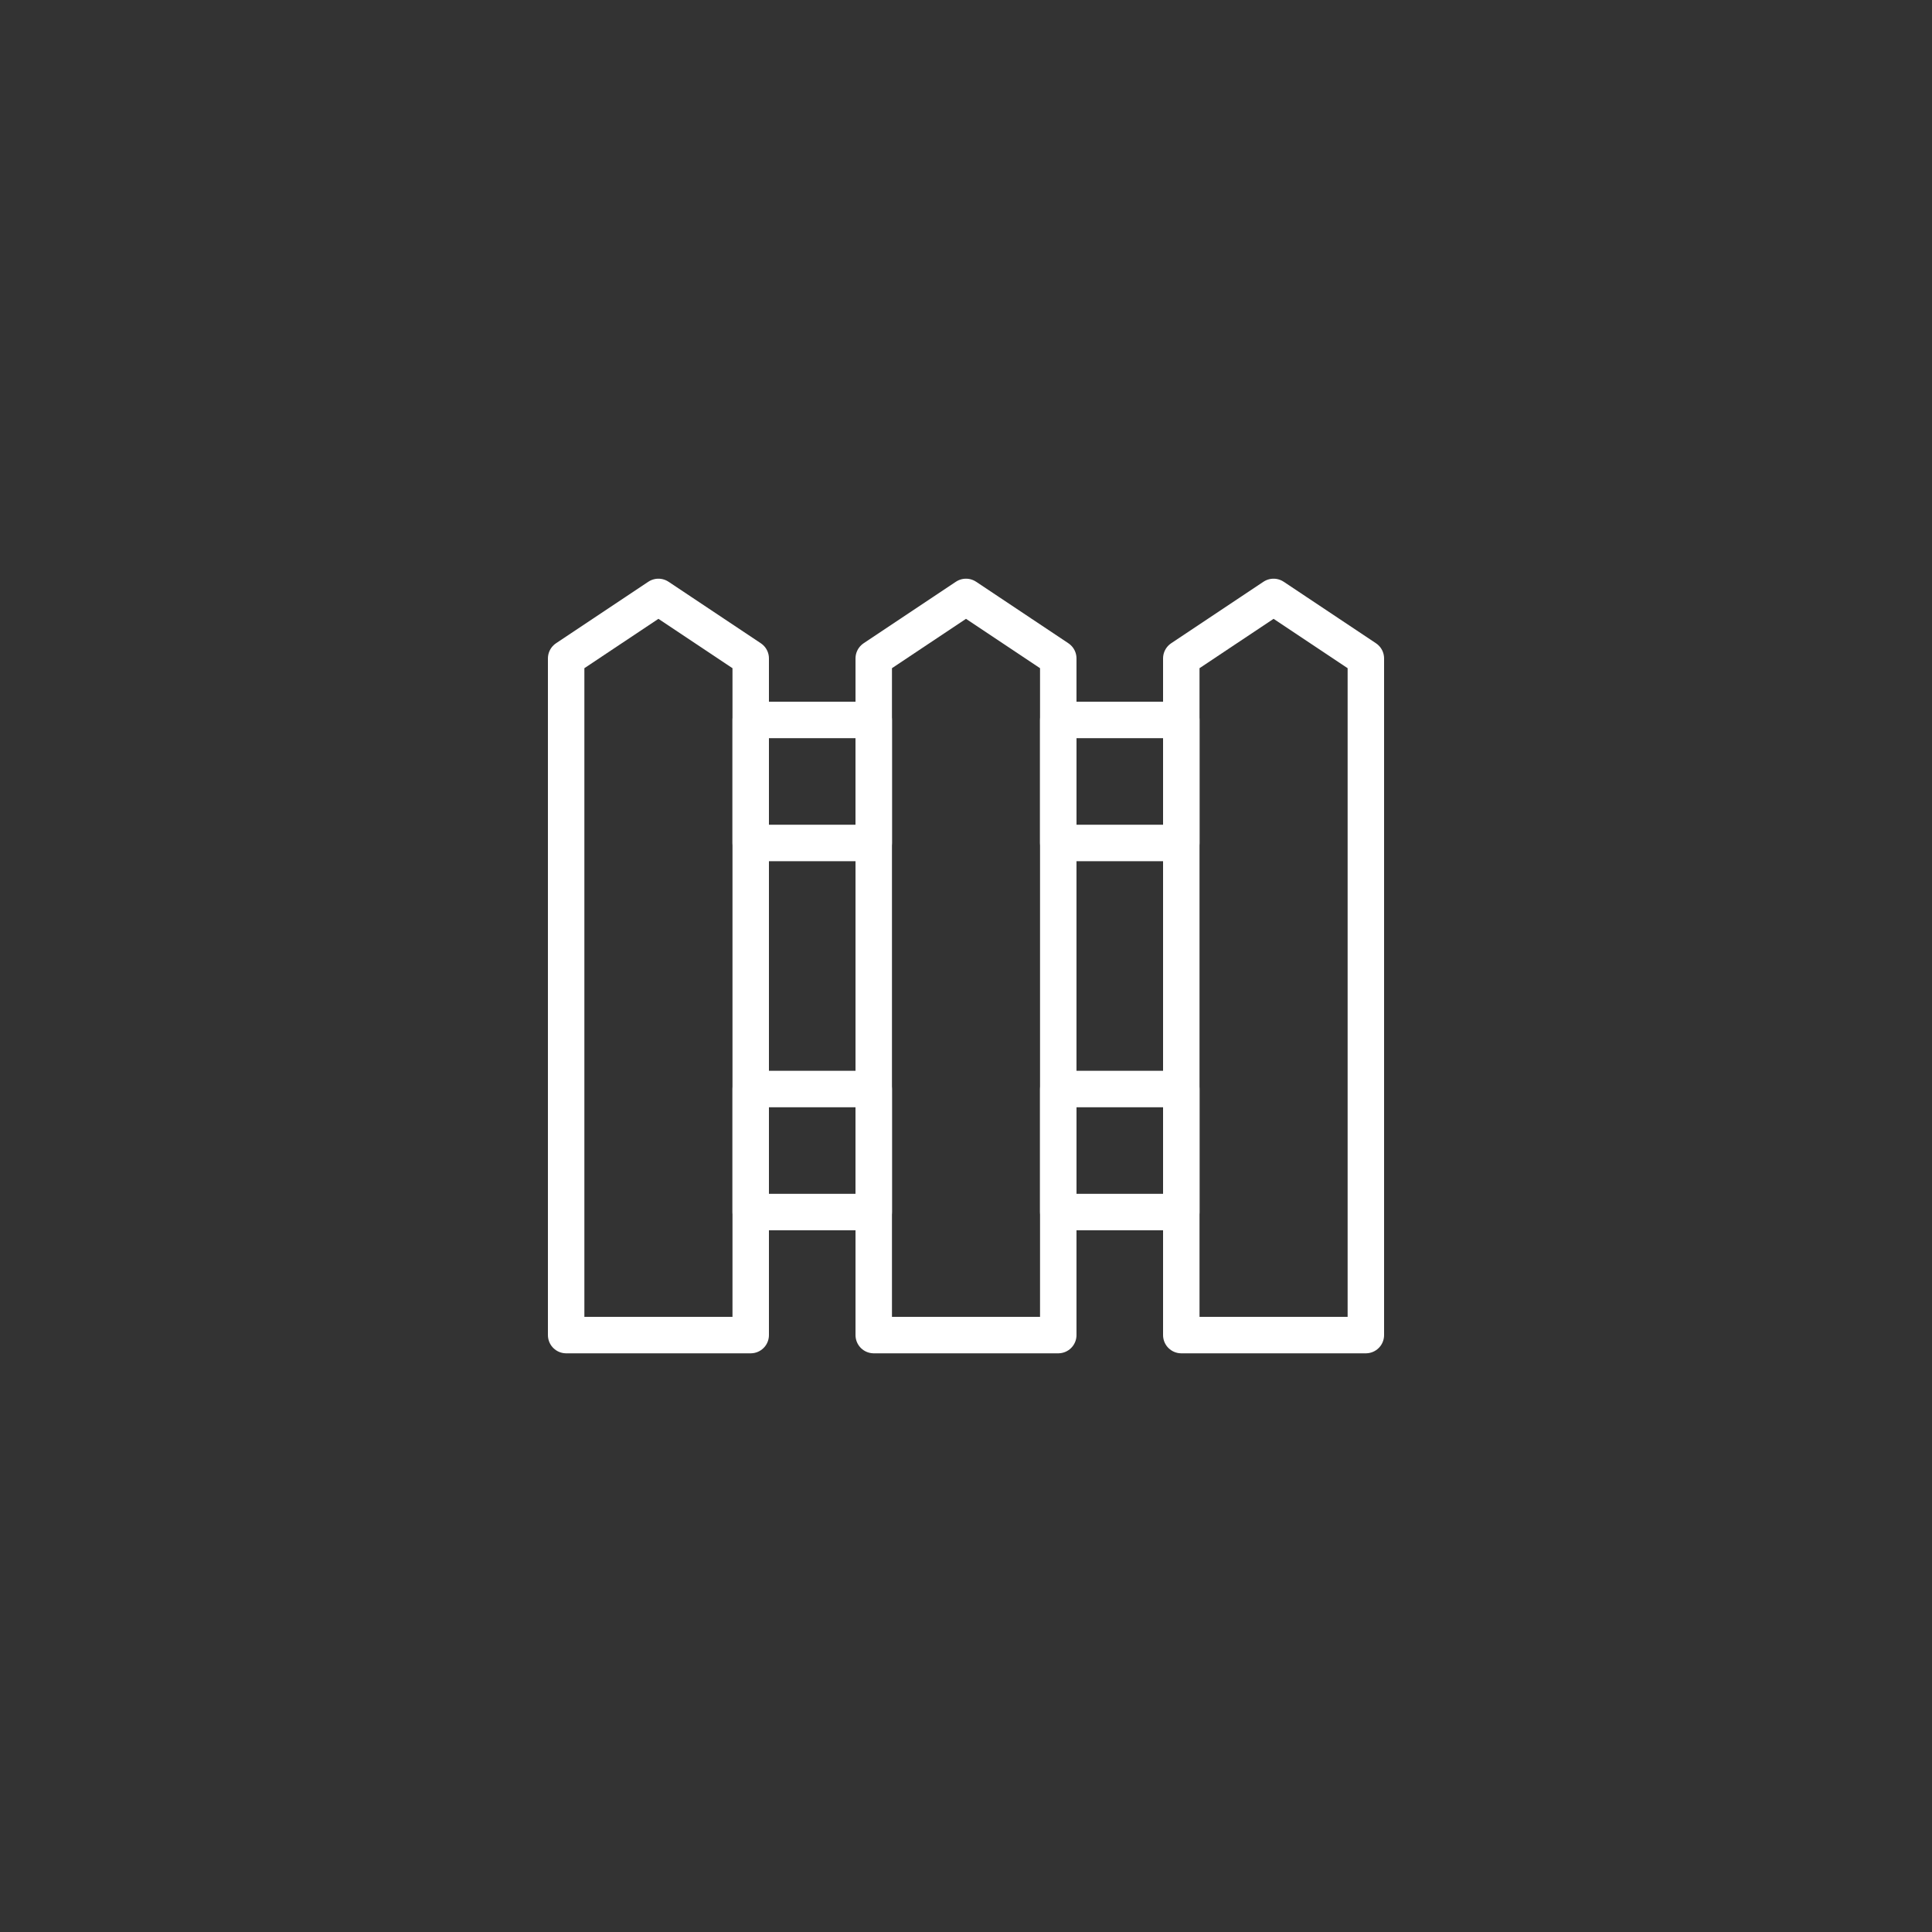 <svg width="106" height="106" viewBox="0 0 106 106" fill="none" xmlns="http://www.w3.org/2000/svg">
<rect x="0" y="0" width="106" height="106" fill="#333333" stroke="none"/>
<path d="M41.188 73.25H31.062V36.125L36.125 32.75L41.188 36.125V73.25Z" stroke="white" stroke-width="2" stroke-miterlimit="10" stroke-linecap="round" stroke-linejoin="round"/>
<path d="M58.062 73.25H47.938V36.125L53 32.75L58.062 36.125V73.25Z" stroke="white" stroke-width="2" stroke-miterlimit="10" stroke-linecap="round" stroke-linejoin="round"/>
<path d="M74.938 73.25H64.812V36.125L69.875 32.75L74.938 36.125V73.25Z" stroke="white" stroke-width="2" stroke-miterlimit="10" stroke-linecap="round" stroke-linejoin="round"/>
<path d="M64.812 39.5H58.062V46.25H64.812V39.5Z" stroke="white" stroke-width="2" stroke-miterlimit="10" stroke-linecap="round" stroke-linejoin="round"/>
<path d="M47.938 39.5H41.188V46.25H47.938V39.5Z" stroke="white" stroke-width="2" stroke-miterlimit="10" stroke-linecap="round" stroke-linejoin="round"/>
<path d="M64.812 59.75H58.062V66.5H64.812V59.75Z" stroke="white" stroke-width="2" stroke-miterlimit="10" stroke-linecap="round" stroke-linejoin="round"/>
<path d="M47.938 59.75H41.188V66.5H47.938V59.75Z" stroke="white" stroke-width="2" stroke-miterlimit="10" stroke-linecap="round" stroke-linejoin="round"/>
</svg>
